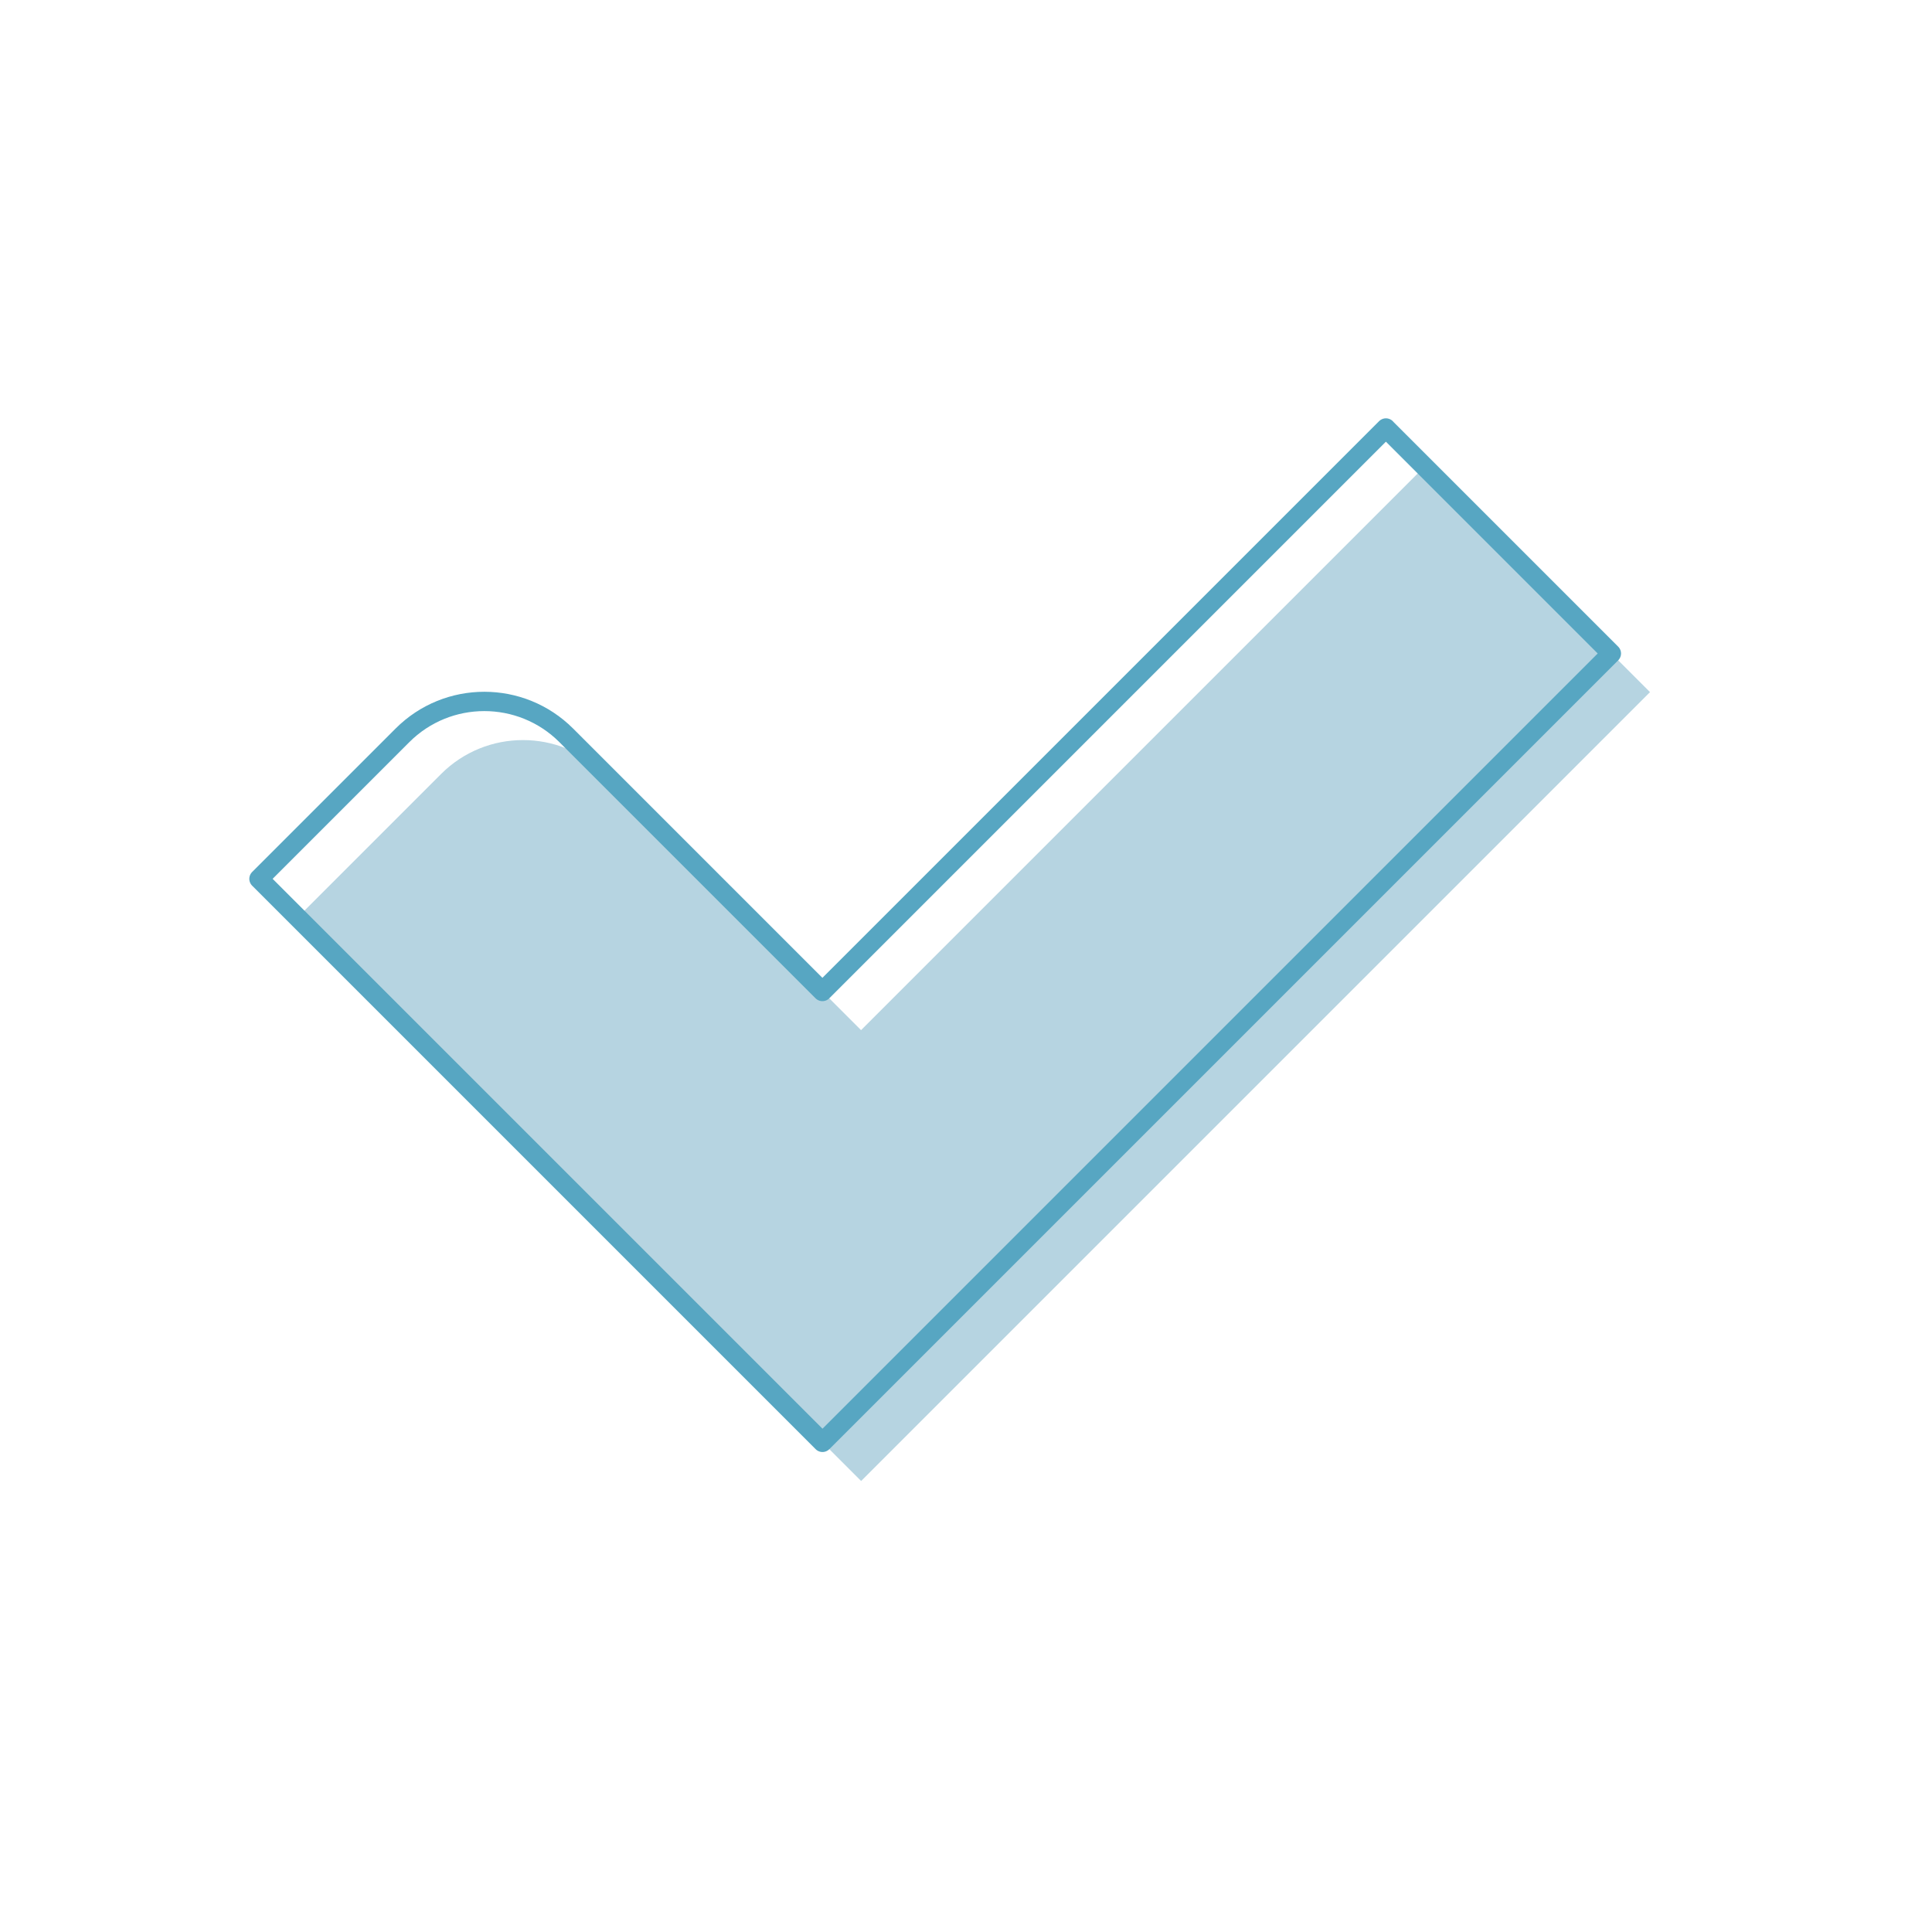 <?xml version="1.0" encoding="UTF-8"?>
<svg id="Ebene_1_Kopie_Kopie" data-name="Ebene 1 Kopie Kopie" xmlns="http://www.w3.org/2000/svg" viewBox="0 0 250 250">
  <defs>
    <style>
      .cls-1 {
        fill: #b6d4e1;
      }

      .cls-2 {
        fill: none;
        stroke: #57a6c2;
        stroke-linecap: round;
        stroke-linejoin: round;
        stroke-width: 2.5px;
      }
    </style>
  </defs>
  <path class="cls-1" d="M184.34,60.38l-72.92,72.92-33.14-33.14c-5.86-5.86-15.36-5.86-21.21,0l-18.56,18.56,43.75,43.75h0s29.17,29.17,29.17,29.17l102.08-102.08-29.17-29.17Z"/>
  <path class="cls-2" d="M179.34,55.38l-72.92,72.92-33.14-33.14c-5.86-5.86-15.36-5.86-21.21,0l-18.56,18.56,43.75,43.75h0s29.17,29.17,29.17,29.17l102.08-102.08-29.17-29.17Z"/>
</svg>